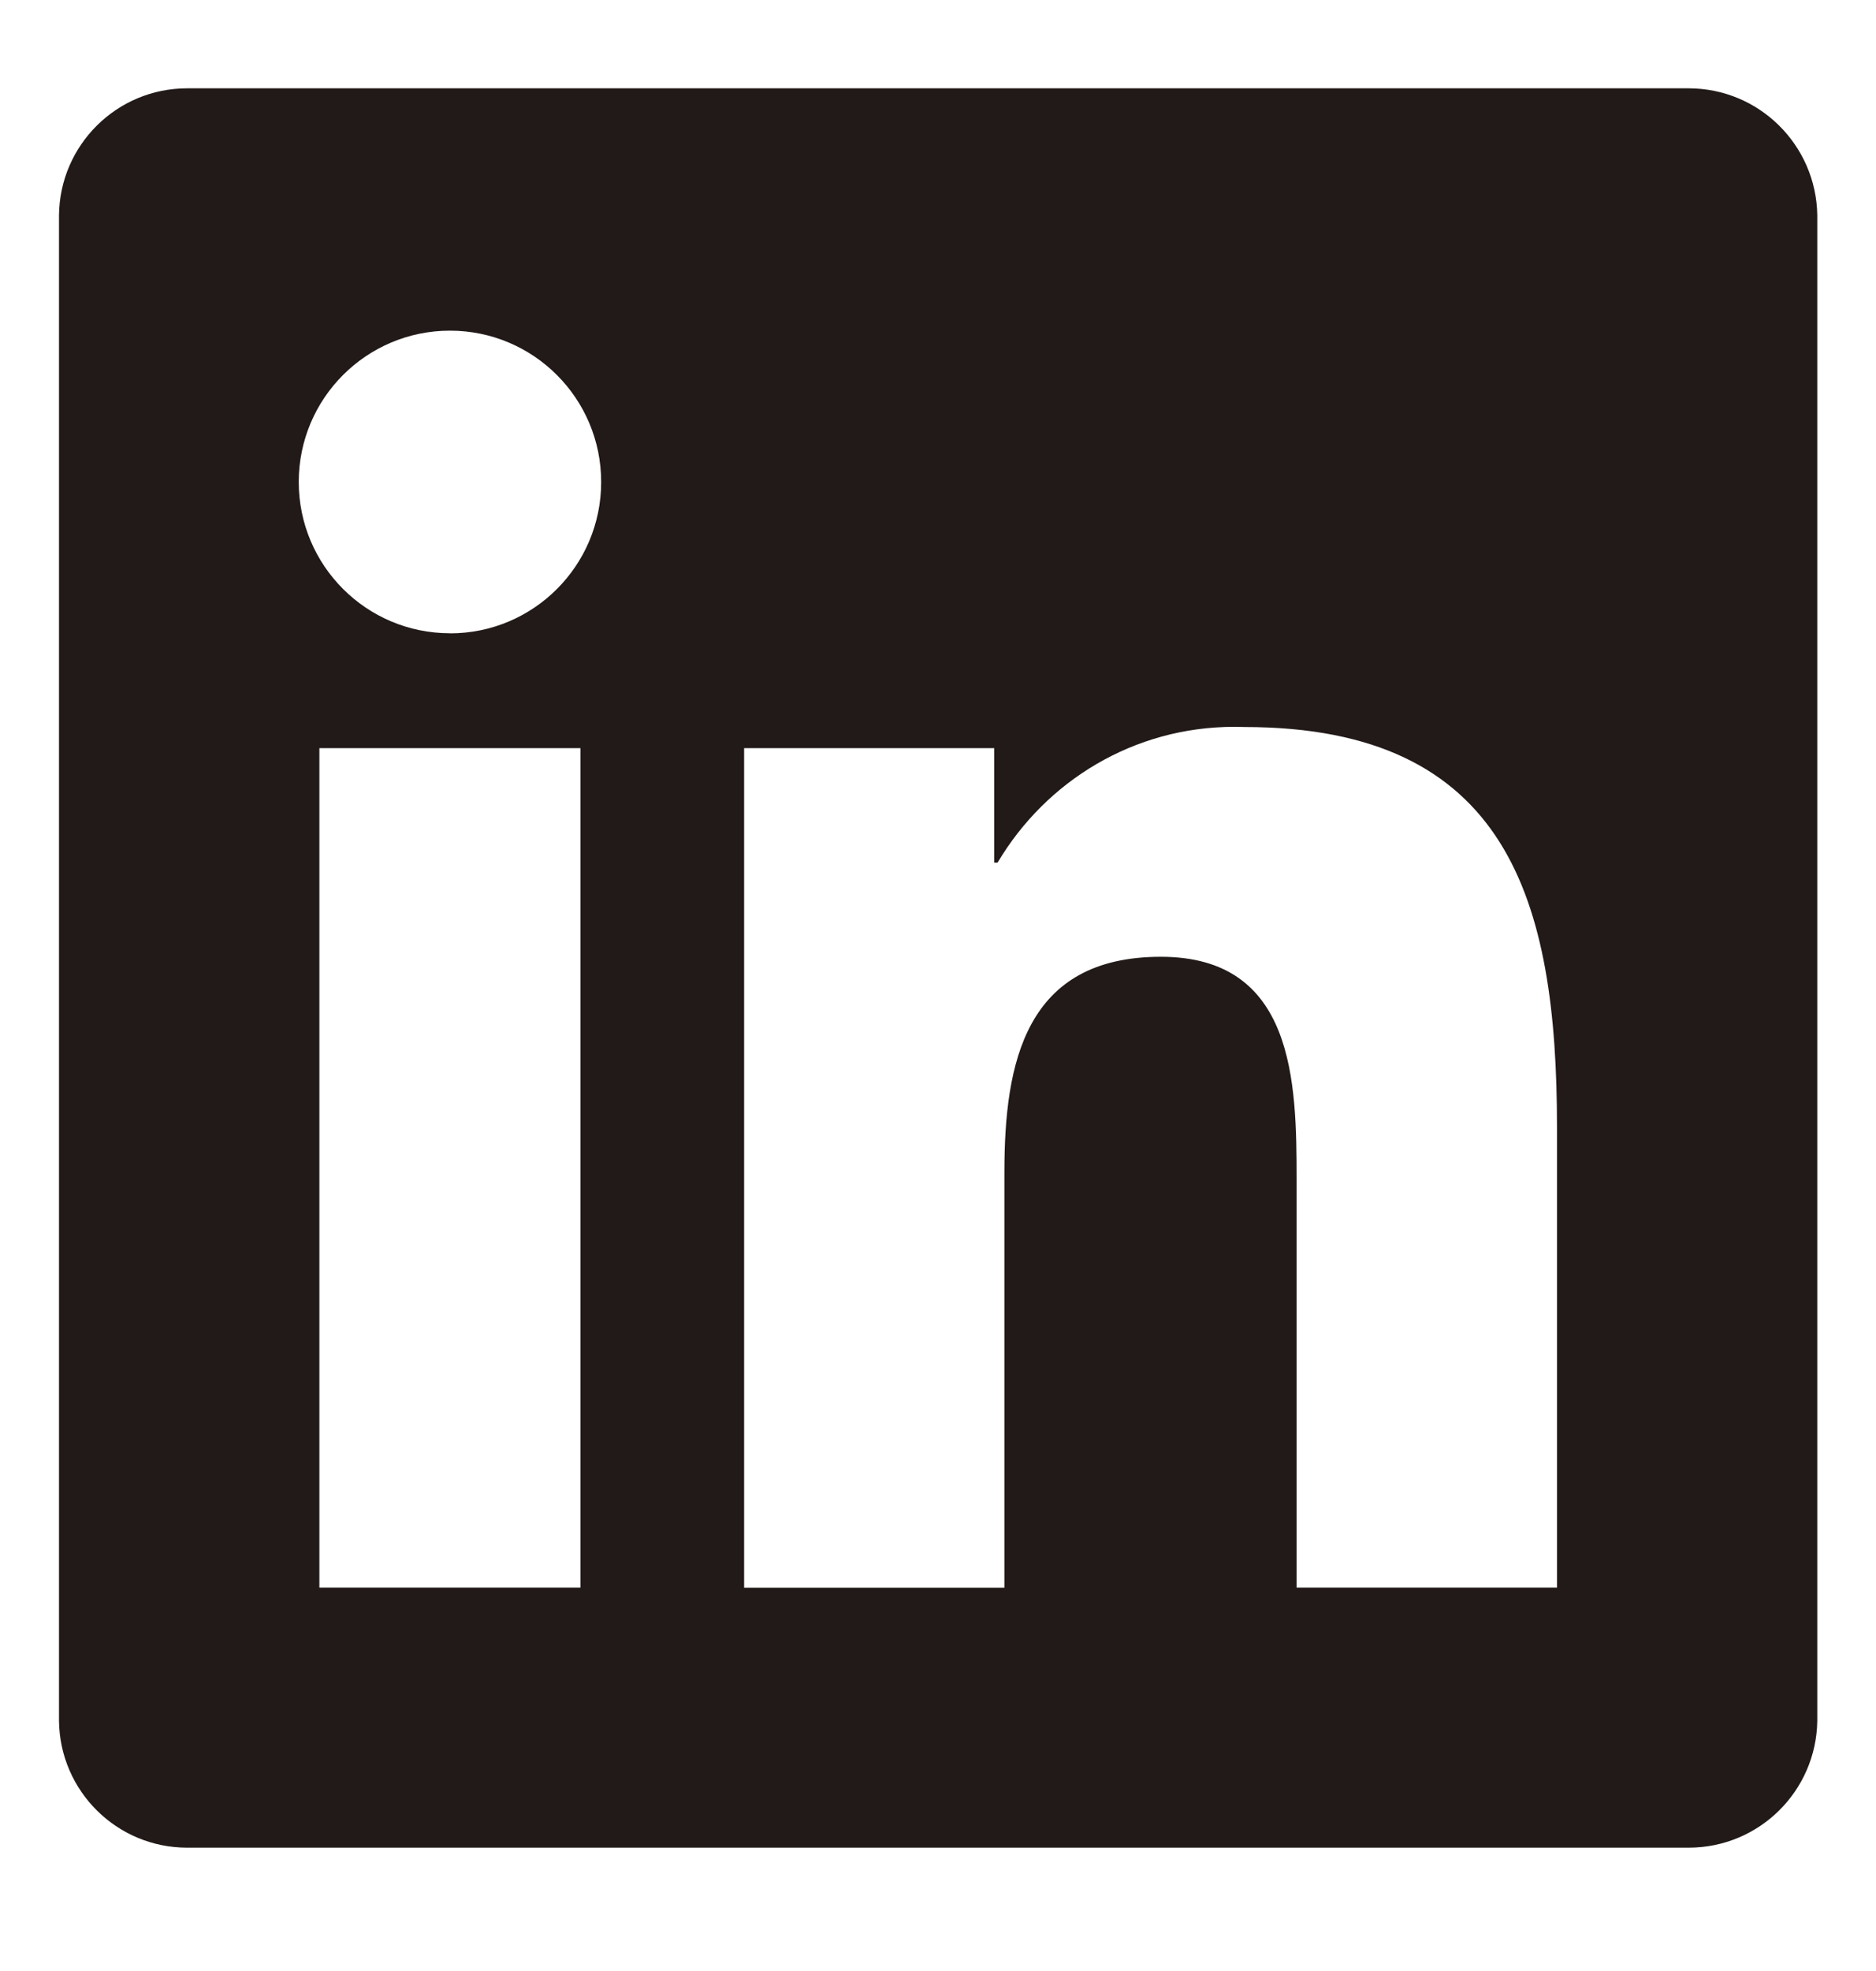 <svg width="20" height="21" viewBox="0 0 20 21" fill="none" xmlns="http://www.w3.org/2000/svg">
<g clip-path="url(#clip0_2797_3641)">
<path d="M17.987 0.941H2.012C2.007 0.941 2.001 0.941 1.995 0.941C1.246 0.941 0.638 1.544 0.629 2.291V18.336C0.638 19.083 1.246 19.686 1.995 19.686C2.001 19.686 2.007 19.686 2.013 19.686H17.985C17.99 19.686 17.996 19.686 18.003 19.686C18.753 19.686 19.362 19.084 19.374 18.337V18.336V2.292C19.362 1.544 18.753 0.941 18.002 0.941C17.996 0.941 17.99 0.941 17.984 0.941H17.987ZM6.188 16.915H3.405V7.971H6.188V16.915ZM4.797 6.747C3.906 6.747 3.185 6.025 3.185 5.135C3.185 4.245 3.907 3.523 4.797 3.523C5.687 3.523 6.409 4.245 6.409 5.135C6.409 5.135 6.409 5.136 6.409 5.137C6.409 6.026 5.688 6.748 4.798 6.748C4.798 6.748 4.797 6.748 4.796 6.748L4.797 6.747ZM16.598 16.915H13.823V12.566C13.823 11.528 13.801 10.194 12.376 10.194C10.929 10.194 10.708 11.323 10.708 12.489V16.916H7.933V7.971H10.599V9.191H10.635C11.153 8.319 12.089 7.744 13.159 7.744C13.198 7.744 13.235 7.745 13.273 7.746H13.267C16.079 7.746 16.599 9.597 16.599 12.006V16.916L16.598 16.915Z" fill="#211A18"/>
</g>
<defs>
<clipPath id="clip0_2797_3641">
<rect width="20" height="20" fill="white" transform="translate(0 0.314)"/>
</clipPath>
</defs>
</svg>
